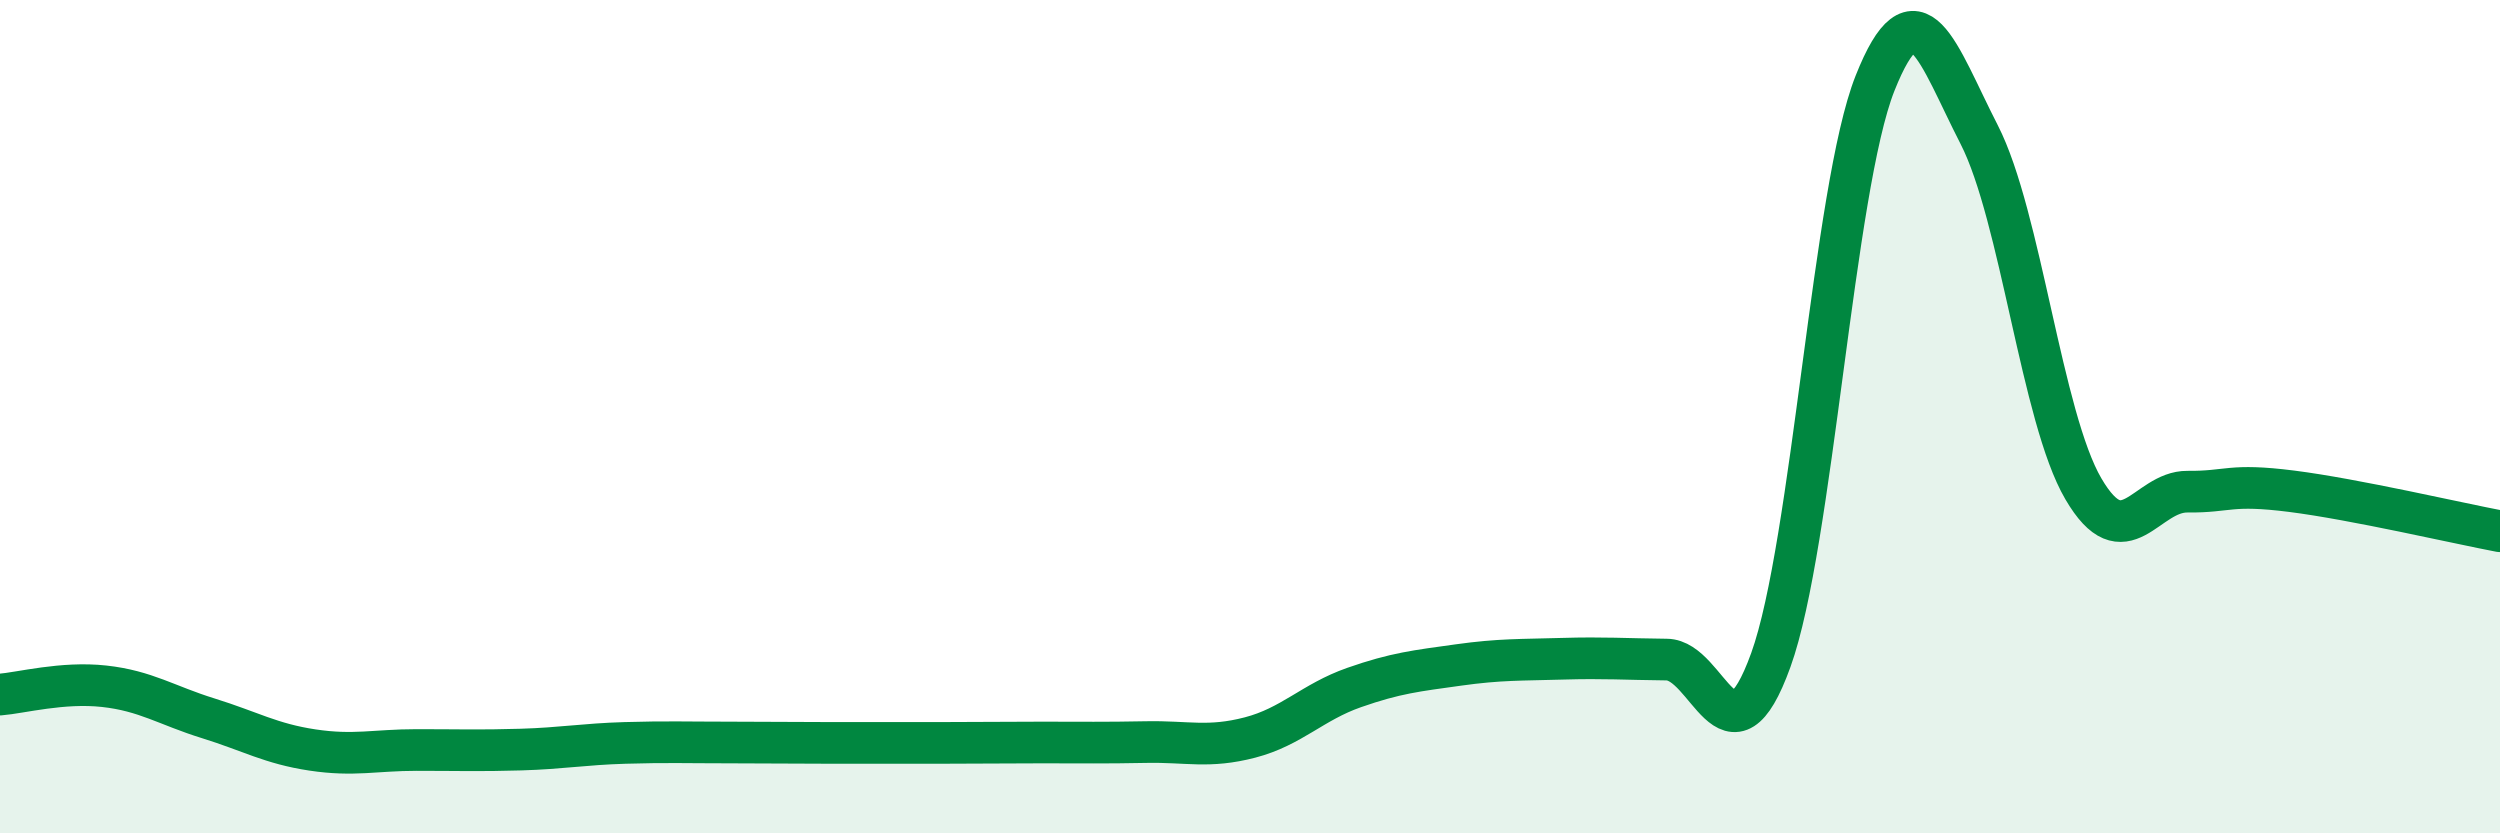 
    <svg width="60" height="20" viewBox="0 0 60 20" xmlns="http://www.w3.org/2000/svg">
      <path
        d="M 0,16.67 C 0.5,16.63 1.5,16.36 2.5,16.47 C 3.5,16.58 4,16.93 5,17.24 C 6,17.55 6.5,17.85 7.5,18 C 8.5,18.15 9,18 10,18 C 11,18 11.5,18.02 12.5,17.99 C 13.5,17.96 14,17.86 15,17.83 C 16,17.8 16.5,17.82 17.5,17.82 C 18.5,17.82 19,17.83 20,17.83 C 21,17.83 21.5,17.83 22.5,17.83 C 23.5,17.83 24,17.82 25,17.82 C 26,17.82 26.5,17.83 27.5,17.81 C 28.5,17.79 29,17.96 30,17.7 C 31,17.44 31.5,16.85 32.5,16.5 C 33.5,16.15 34,16.1 35,15.96 C 36,15.82 36.5,15.84 37.5,15.81 C 38.5,15.78 39,15.82 40,15.83 C 41,15.84 41.5,18.61 42.5,15.84 C 43.5,13.07 44,4.52 45,2 C 46,-0.52 46.5,1.28 47.5,3.23 C 48.5,5.18 49,10.02 50,11.73 C 51,13.44 51.5,11.79 52.5,11.8 C 53.5,11.81 53.5,11.6 55,11.79 C 56.5,11.98 59,12.56 60,12.75L60 20L0 20Z"
        fill="#008740"
        opacity="0.1"
        stroke-linecap="round"
        stroke-linejoin="round"
      />
      <path
        d="M 0,16.67 C 0.5,16.63 1.5,16.36 2.5,16.47 C 3.5,16.58 4,16.93 5,17.24 C 6,17.55 6.5,17.85 7.5,18 C 8.5,18.15 9,18 10,18 C 11,18 11.5,18.02 12.5,17.99 C 13.5,17.96 14,17.86 15,17.83 C 16,17.8 16.5,17.82 17.5,17.82 C 18.5,17.82 19,17.83 20,17.83 C 21,17.83 21.5,17.83 22.5,17.83 C 23.5,17.83 24,17.82 25,17.82 C 26,17.82 26.5,17.83 27.5,17.81 C 28.5,17.79 29,17.96 30,17.7 C 31,17.44 31.5,16.85 32.5,16.5 C 33.5,16.15 34,16.1 35,15.96 C 36,15.82 36.5,15.84 37.5,15.81 C 38.5,15.78 39,15.82 40,15.83 C 41,15.84 41.5,18.61 42.5,15.84 C 43.5,13.07 44,4.52 45,2 C 46,-0.52 46.5,1.28 47.5,3.23 C 48.5,5.18 49,10.02 50,11.73 C 51,13.44 51.5,11.79 52.5,11.8 C 53.5,11.81 53.5,11.6 55,11.79 C 56.5,11.98 59,12.56 60,12.75"
        stroke="#008740"
        stroke-width="1"
        fill="none"
        stroke-linecap="round"
        stroke-linejoin="round"
      />
    </svg>
  